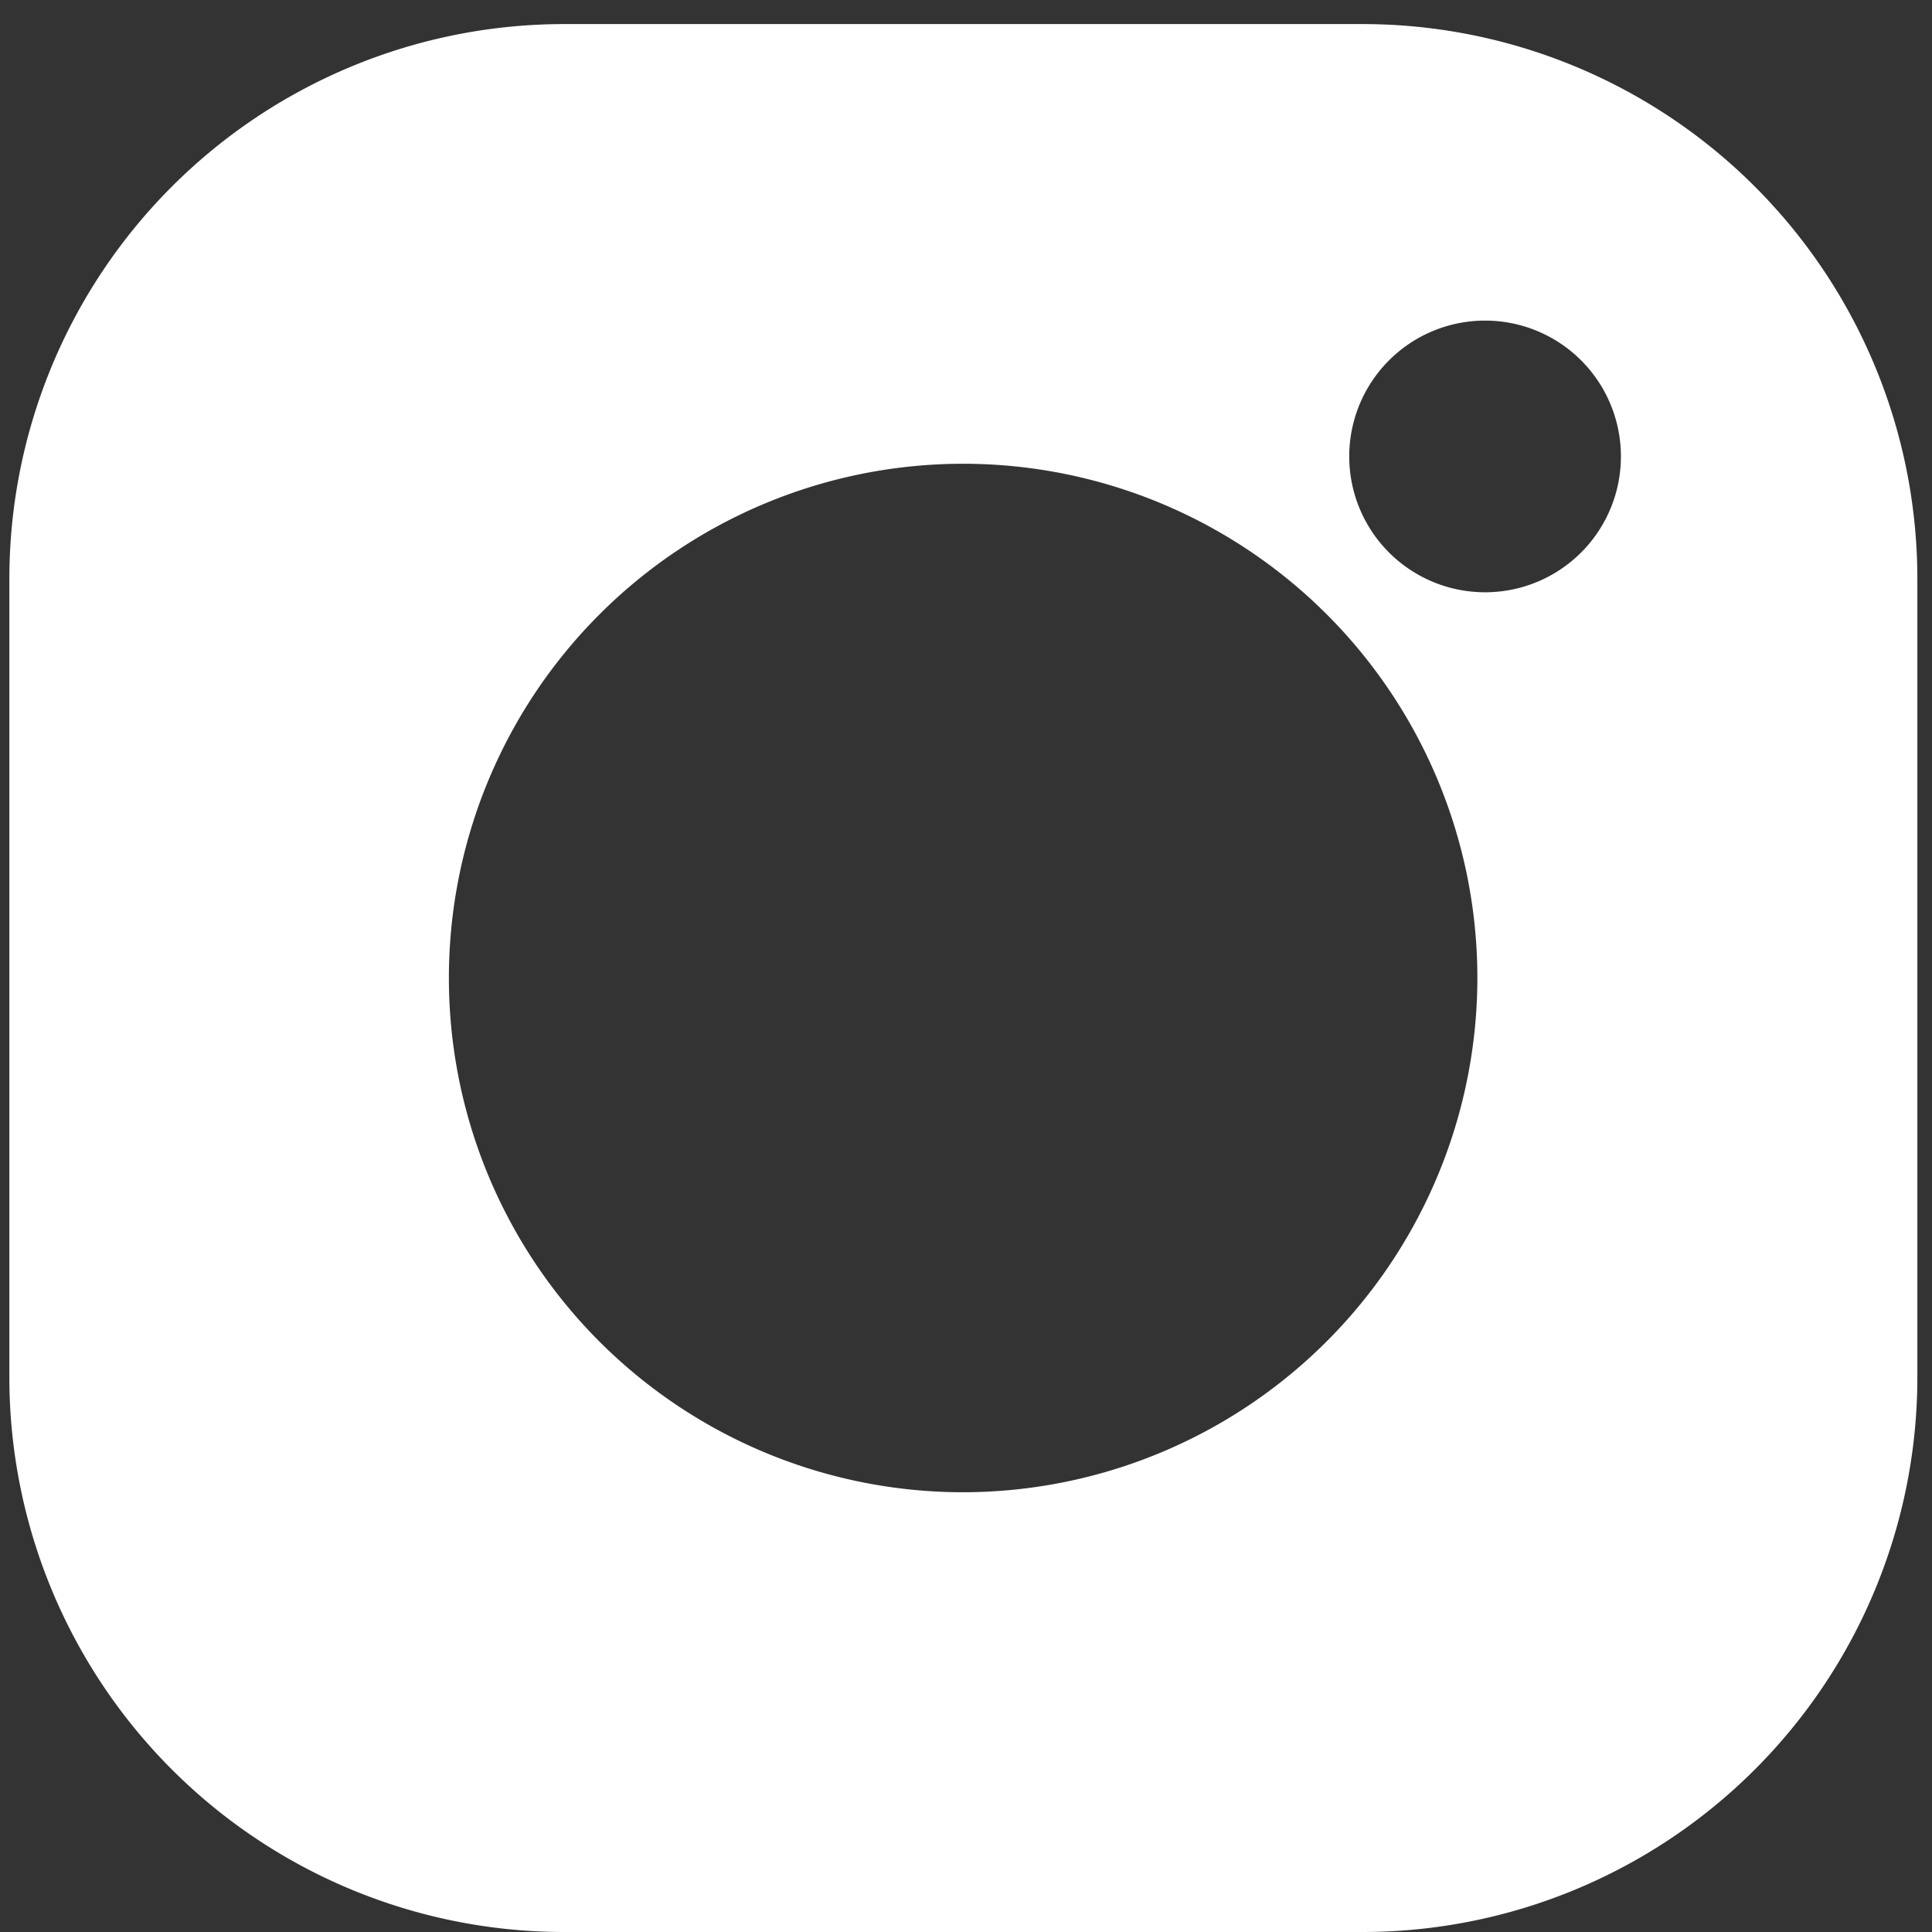 <svg id="Capa_1" data-name="Capa 1" xmlns="http://www.w3.org/2000/svg" viewBox="0 0 256 256"><rect x="0" y="0" width="256" height="256" fill="#333333" stroke="none"/><defs><style>.cls-1{fill:#fff;}</style></defs><title>ICONOS FINALES-TRAZADOS</title><path class="cls-1" d="M180.62,3.19H74.68A73.52,73.52,0,0,0,1.24,76.63V182.56A73.52,73.52,0,0,0,74.68,256H180.62a73.52,73.52,0,0,0,73.44-73.44V76.63A73.52,73.52,0,0,0,180.62,3.19Zm-53,194.54a68.14,68.14,0,1,1,68.14-68.14A68.21,68.21,0,0,1,127.65,197.73ZM196.78,78.48a18,18,0,1,1,18-18A18,18,0,0,1,196.78,78.48Z"/></svg>